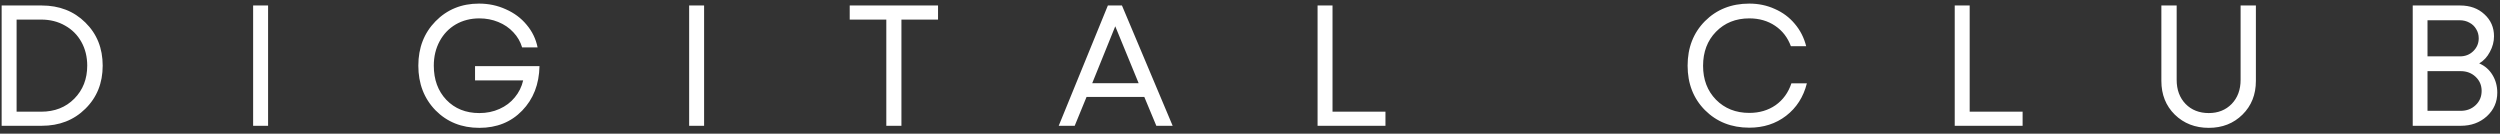 <?xml version="1.0" encoding="UTF-8"?> <svg xmlns="http://www.w3.org/2000/svg" width="318" height="17" viewBox="0 0 318 17" fill="none"><rect x="0" y="0" width="318" height="17" fill="#333333" stroke="none"/><path d="M5.302 0.698C7.547 0.698 9.397 1.42 10.855 2.862C12.327 4.305 13.062 6.134 13.062 8.349C13.062 10.564 12.327 12.393 10.855 13.836C9.397 15.279 7.547 16 5.302 16H0.209V0.698H5.302ZM5.237 14.207C6.956 14.207 8.363 13.654 9.456 12.546C10.549 11.439 11.095 10.04 11.095 8.349C11.095 7.227 10.847 6.221 10.352 5.333C9.856 4.444 9.164 3.751 8.275 3.256C7.386 2.746 6.373 2.491 5.237 2.491H2.111V14.207H5.237ZM32.198 16V0.698H34.1V16H32.198ZM60.425 8.415H68.623C68.579 10.717 67.843 12.604 66.415 14.076C65.001 15.534 63.187 16.262 60.972 16.262C58.728 16.262 56.87 15.519 55.398 14.033C53.941 12.532 53.212 10.637 53.212 8.349C53.212 6.076 53.941 4.196 55.398 2.709C56.87 1.208 58.713 0.458 60.928 0.458C62.152 0.458 63.289 0.698 64.338 1.179C65.402 1.646 66.284 2.301 66.983 3.147C67.698 3.992 68.164 4.954 68.382 6.032H66.415C66.197 5.303 65.825 4.662 65.3 4.108C64.776 3.54 64.134 3.103 63.377 2.797C62.633 2.491 61.832 2.338 60.972 2.338C59.864 2.338 58.866 2.593 57.977 3.103C57.103 3.613 56.418 4.327 55.922 5.245C55.427 6.163 55.179 7.198 55.179 8.349C55.179 10.127 55.711 11.577 56.775 12.699C57.853 13.821 59.252 14.382 60.972 14.382C61.905 14.382 62.757 14.207 63.53 13.858C64.317 13.508 64.965 13.02 65.475 12.393C66 11.767 66.357 11.045 66.546 10.229H60.425V8.415ZM87.659 16V0.698H89.561V16H87.659ZM119.318 0.698V2.491H114.662V16H112.739V2.491H108.083V0.698H119.318ZM147.085 16L145.555 12.328H138.21L136.702 16H134.669L140.921 0.698H142.713L149.162 16H147.085ZM141.861 3.343L138.932 10.579H144.834L141.861 3.343ZM169.497 14.207H176.23V16H167.595V0.698H169.497V14.207ZM222.511 16.241C220.238 16.241 218.358 15.497 216.871 14.011C215.399 12.524 214.664 10.637 214.664 8.349C214.664 6.061 215.399 4.174 216.871 2.688C218.358 1.201 220.238 0.458 222.511 0.458C223.677 0.458 224.755 0.684 225.746 1.135C226.752 1.573 227.597 2.199 228.282 3.015C228.982 3.832 229.47 4.786 229.747 5.879H227.801C227.393 4.771 226.723 3.904 225.79 3.278C224.857 2.651 223.764 2.338 222.511 2.338C220.792 2.338 219.378 2.906 218.27 4.043C217.177 5.165 216.631 6.608 216.631 8.371C216.631 10.12 217.177 11.555 218.27 12.677C219.378 13.8 220.792 14.361 222.511 14.361C223.794 14.361 224.908 14.033 225.856 13.377C226.803 12.707 227.473 11.781 227.867 10.601H229.834C229.397 12.335 228.515 13.712 227.189 14.732C225.878 15.738 224.318 16.241 222.511 16.241ZM250.543 14.207H257.276V16H248.641V0.698H250.543V14.207ZM280.959 16.262C279.225 16.262 277.783 15.701 276.631 14.579C275.495 13.457 274.926 12.029 274.926 10.295V0.698H276.872V10.164C276.872 11.417 277.251 12.437 278.008 13.224C278.766 13.996 279.75 14.382 280.959 14.382C282.14 14.382 283.109 13.996 283.867 13.224C284.625 12.437 285.004 11.417 285.004 10.164V0.698H286.949V10.295C286.949 12.029 286.381 13.457 285.244 14.579C284.107 15.701 282.679 16.262 280.959 16.262ZM315.358 8.065C316.072 8.371 316.634 8.859 317.042 9.53C317.45 10.2 317.654 10.95 317.654 11.781C317.654 12.976 317.209 13.982 316.32 14.798C315.431 15.599 314.331 16 313.019 16H306.899V0.698H312.932C314.185 0.698 315.213 1.07 316.014 1.813C316.83 2.556 317.238 3.489 317.238 4.611C317.238 5.296 317.063 5.959 316.714 6.6C316.379 7.242 315.927 7.73 315.358 8.065ZM315.293 4.873C315.293 4.436 315.184 4.043 314.965 3.693C314.761 3.343 314.477 3.074 314.112 2.884C313.748 2.68 313.34 2.578 312.888 2.578H308.779V7.169H312.91C313.58 7.169 314.142 6.95 314.593 6.513C315.06 6.061 315.293 5.515 315.293 4.873ZM312.998 14.098C313.755 14.098 314.389 13.858 314.899 13.377C315.409 12.896 315.664 12.291 315.664 11.562C315.664 10.848 315.409 10.251 314.899 9.77C314.389 9.289 313.755 9.049 312.998 9.049H308.779V14.098H312.998Z" fill="white"></path></svg> 